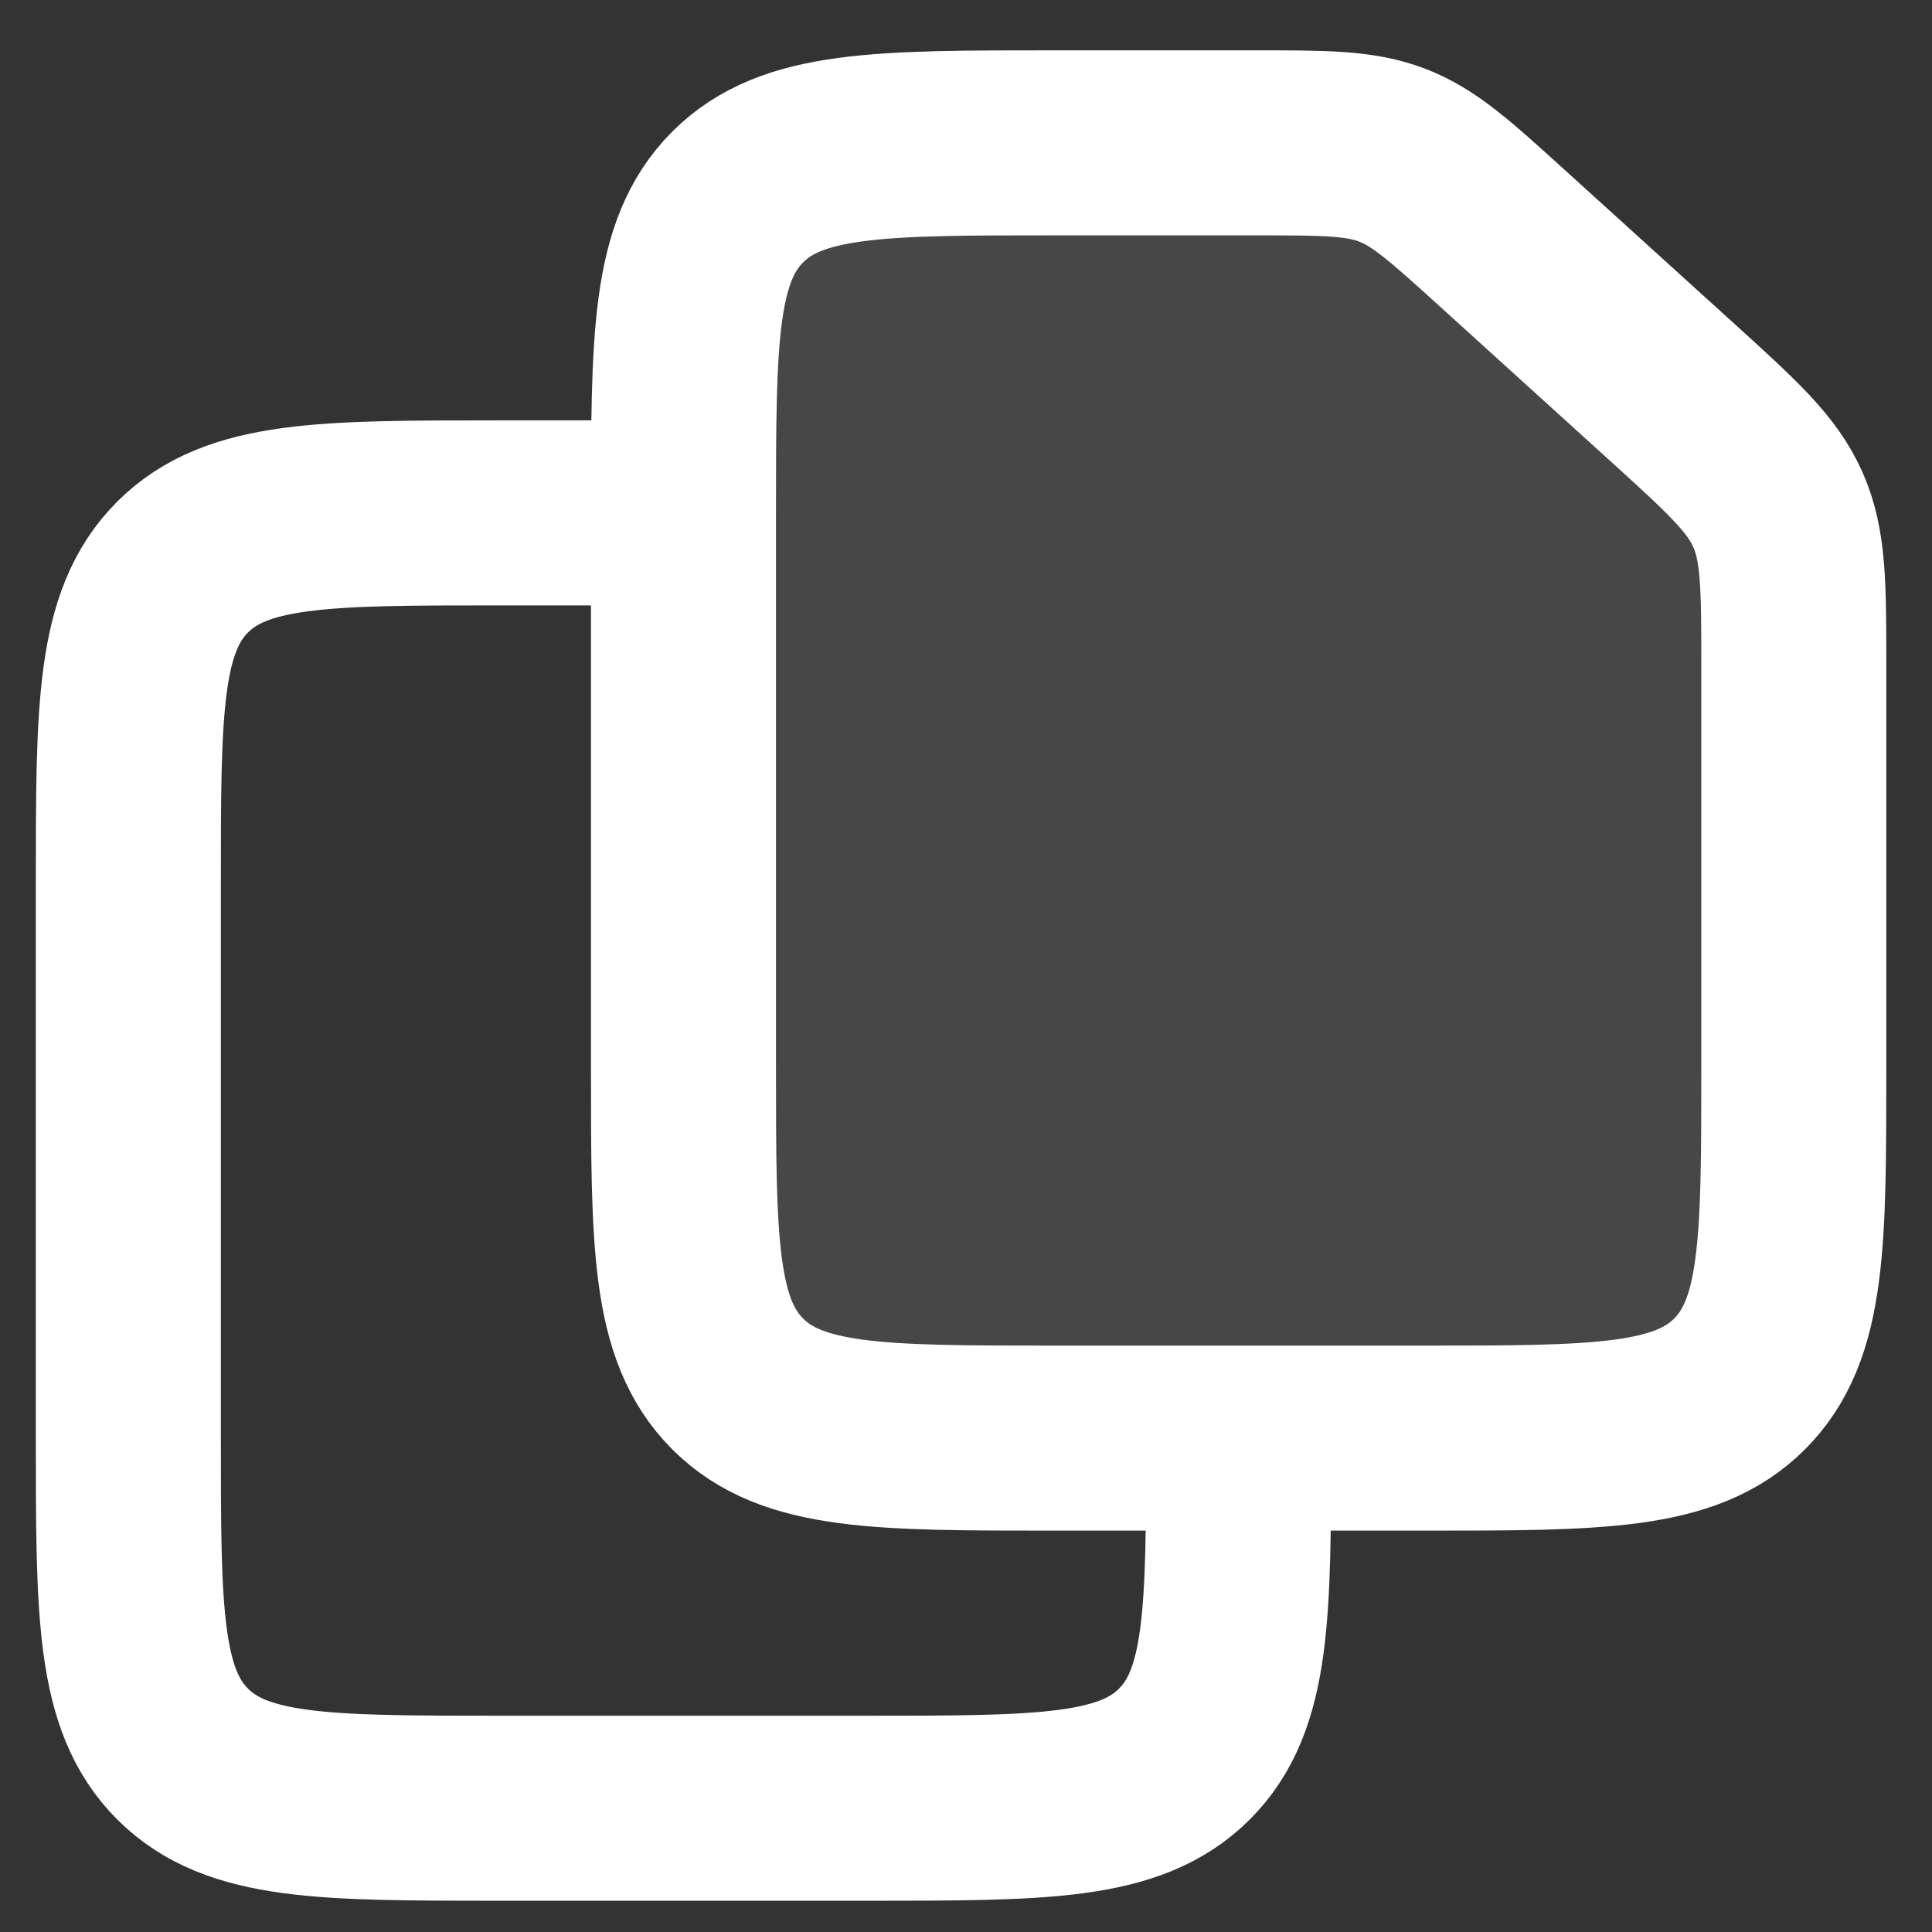 <svg width="30" height="30" viewBox="0 0 30 30" fill="none" xmlns="http://www.w3.org/2000/svg">
<rect x="0" y="0" width="30" height="30" fill="#333333" stroke="none"/>
<path opacity="0.1" d="M25.969 6.094C26.897 6.937 27.361 7.358 27.607 7.914C27.854 8.47 27.854 9.097 27.854 10.35V16.585C27.854 19.294 27.854 20.648 27.012 21.49C26.17 22.331 24.816 22.331 22.107 22.331H16.36C13.651 22.331 12.296 22.331 11.455 21.49C10.613 20.648 10.613 19.294 10.613 16.585V7.965C10.613 5.255 10.613 3.901 11.455 3.059C12.296 2.218 13.651 2.218 16.36 2.218H19.478C20.574 2.218 21.122 2.218 21.622 2.411C22.121 2.603 22.527 2.972 23.339 3.709L25.969 6.094Z" fill="white"/>
<path d="M25.969 6.094C26.897 6.937 27.361 7.358 27.607 7.914C27.854 8.47 27.854 9.097 27.854 10.35V16.585C27.854 19.294 27.854 20.648 27.012 21.49C26.17 22.331 24.816 22.331 22.107 22.331H16.36C13.651 22.331 12.296 22.331 11.455 21.49C10.613 20.648 10.613 19.294 10.613 16.585V7.965C10.613 5.255 10.613 3.901 11.455 3.059C12.296 2.218 13.651 2.218 16.36 2.218H19.478C20.574 2.218 21.122 2.218 21.622 2.411C22.121 2.603 22.527 2.972 23.339 3.709L25.969 6.094Z" stroke="white" stroke-width="2.873" stroke-linejoin="round"/>
<path d="M10.613 7.964H7.74C5.031 7.964 3.676 7.964 2.835 8.806C1.993 9.648 1.993 11.002 1.993 13.711V22.331C1.993 25.04 1.993 26.395 2.835 27.236C3.676 28.078 5.031 28.078 7.74 28.078H13.487C16.196 28.078 17.55 28.078 18.392 27.236C19.233 26.395 19.233 25.04 19.233 22.331" stroke="white" stroke-width="2.873" stroke-linejoin="round"/>
</svg>

